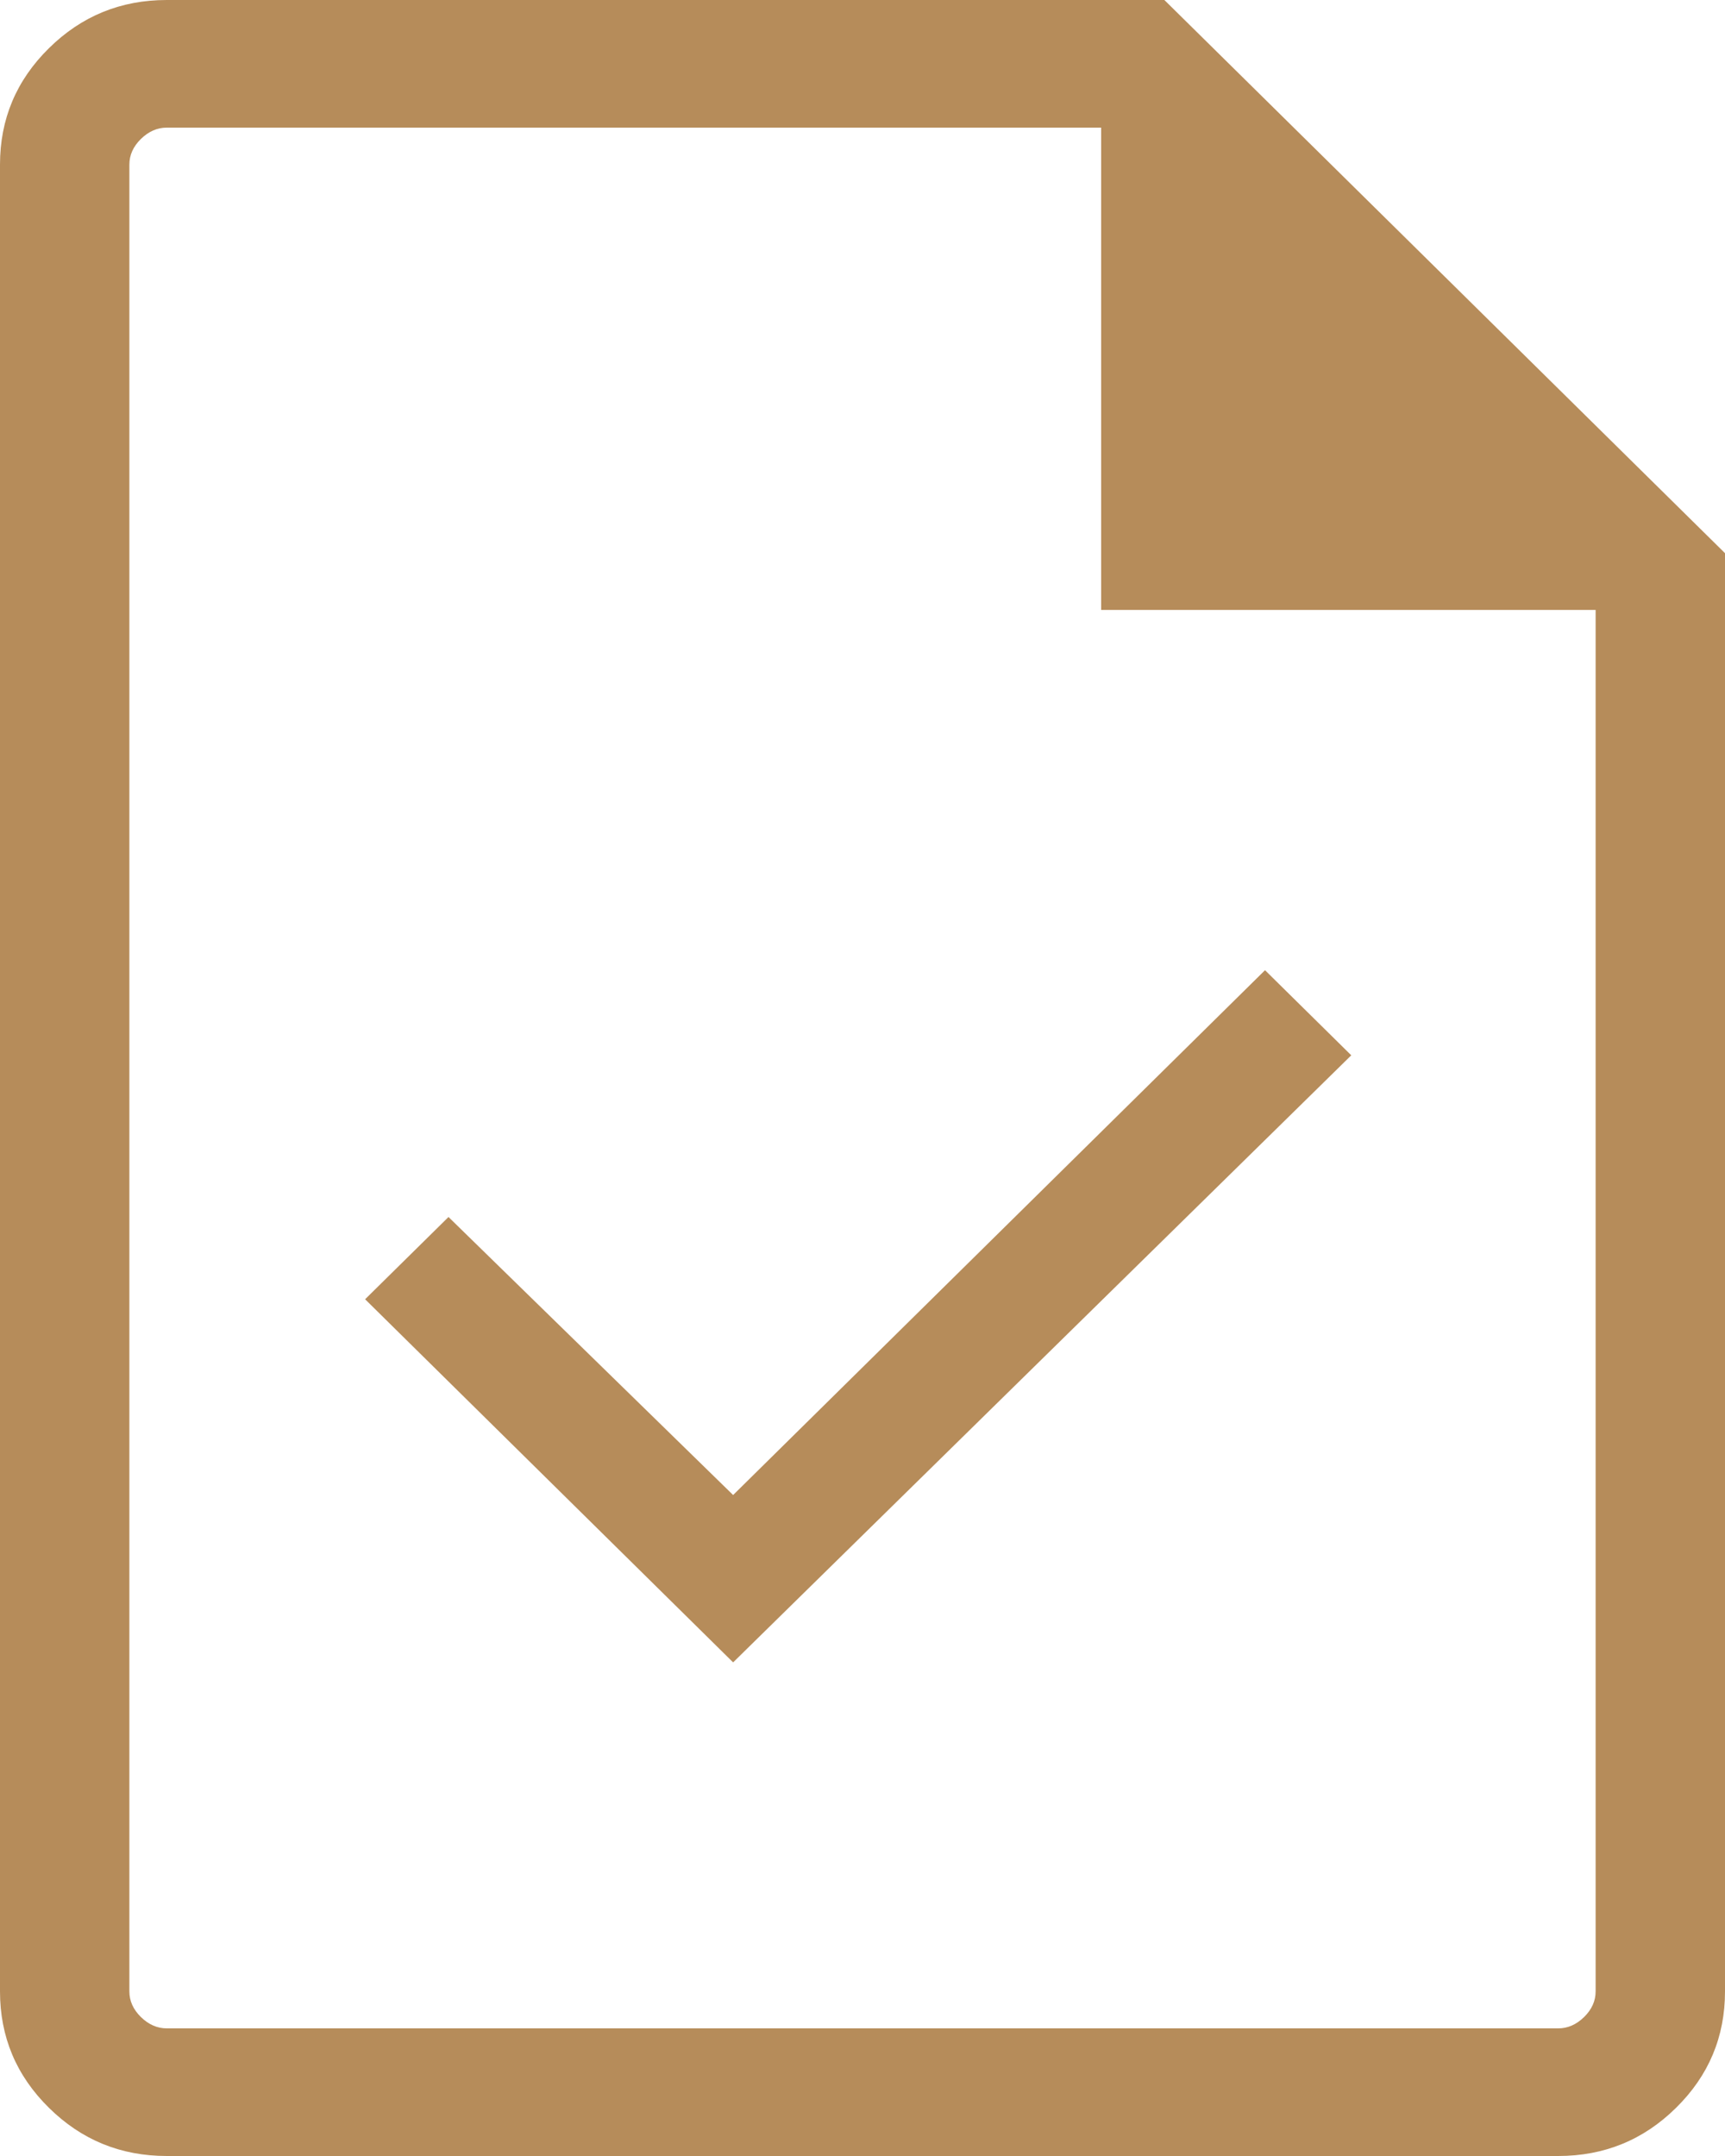 <svg width="32" height="40" viewBox="0 0 32 40" fill="none" xmlns="http://www.w3.org/2000/svg">
<path d="M28.907 40H3.093C2.24 40 1.511 39.702 0.907 39.105C0.302 38.509 0 37.789 0 36.947V3.053C0 2.211 0.302 1.491 0.907 0.895C1.511 0.298 2.24 0 3.093 0H21.6L32 10.263V36.947C32 37.789 31.698 38.509 31.093 39.105C30.489 39.702 29.76 40 28.907 40ZM20.427 11.316V2.368H3.093C2.916 2.368 2.756 2.439 2.613 2.579C2.471 2.719 2.4 2.877 2.4 3.053V36.947C2.4 37.123 2.471 37.281 2.613 37.421C2.756 37.561 2.916 37.632 3.093 37.632H28.907C29.084 37.632 29.244 37.561 29.387 37.421C29.529 37.281 29.6 37.123 29.6 36.947V11.316H20.427ZM13.6 30.842L25.067 19.579L23.467 18L13.6 27.737L8.32 22.579L6.773 24.105L13.6 30.842ZM2.4 2.368V11.316V2.368V11.316V36.947C2.4 37.123 2.4 37.281 2.4 37.421C2.4 37.561 2.4 37.632 2.4 37.632C2.4 37.632 2.4 37.561 2.4 37.421C2.4 37.281 2.4 37.123 2.4 36.947V3.053C2.4 2.877 2.4 2.719 2.4 2.579C2.4 2.439 2.4 2.368 2.4 2.368Z" fill="#B68C5A"/>
</svg>
